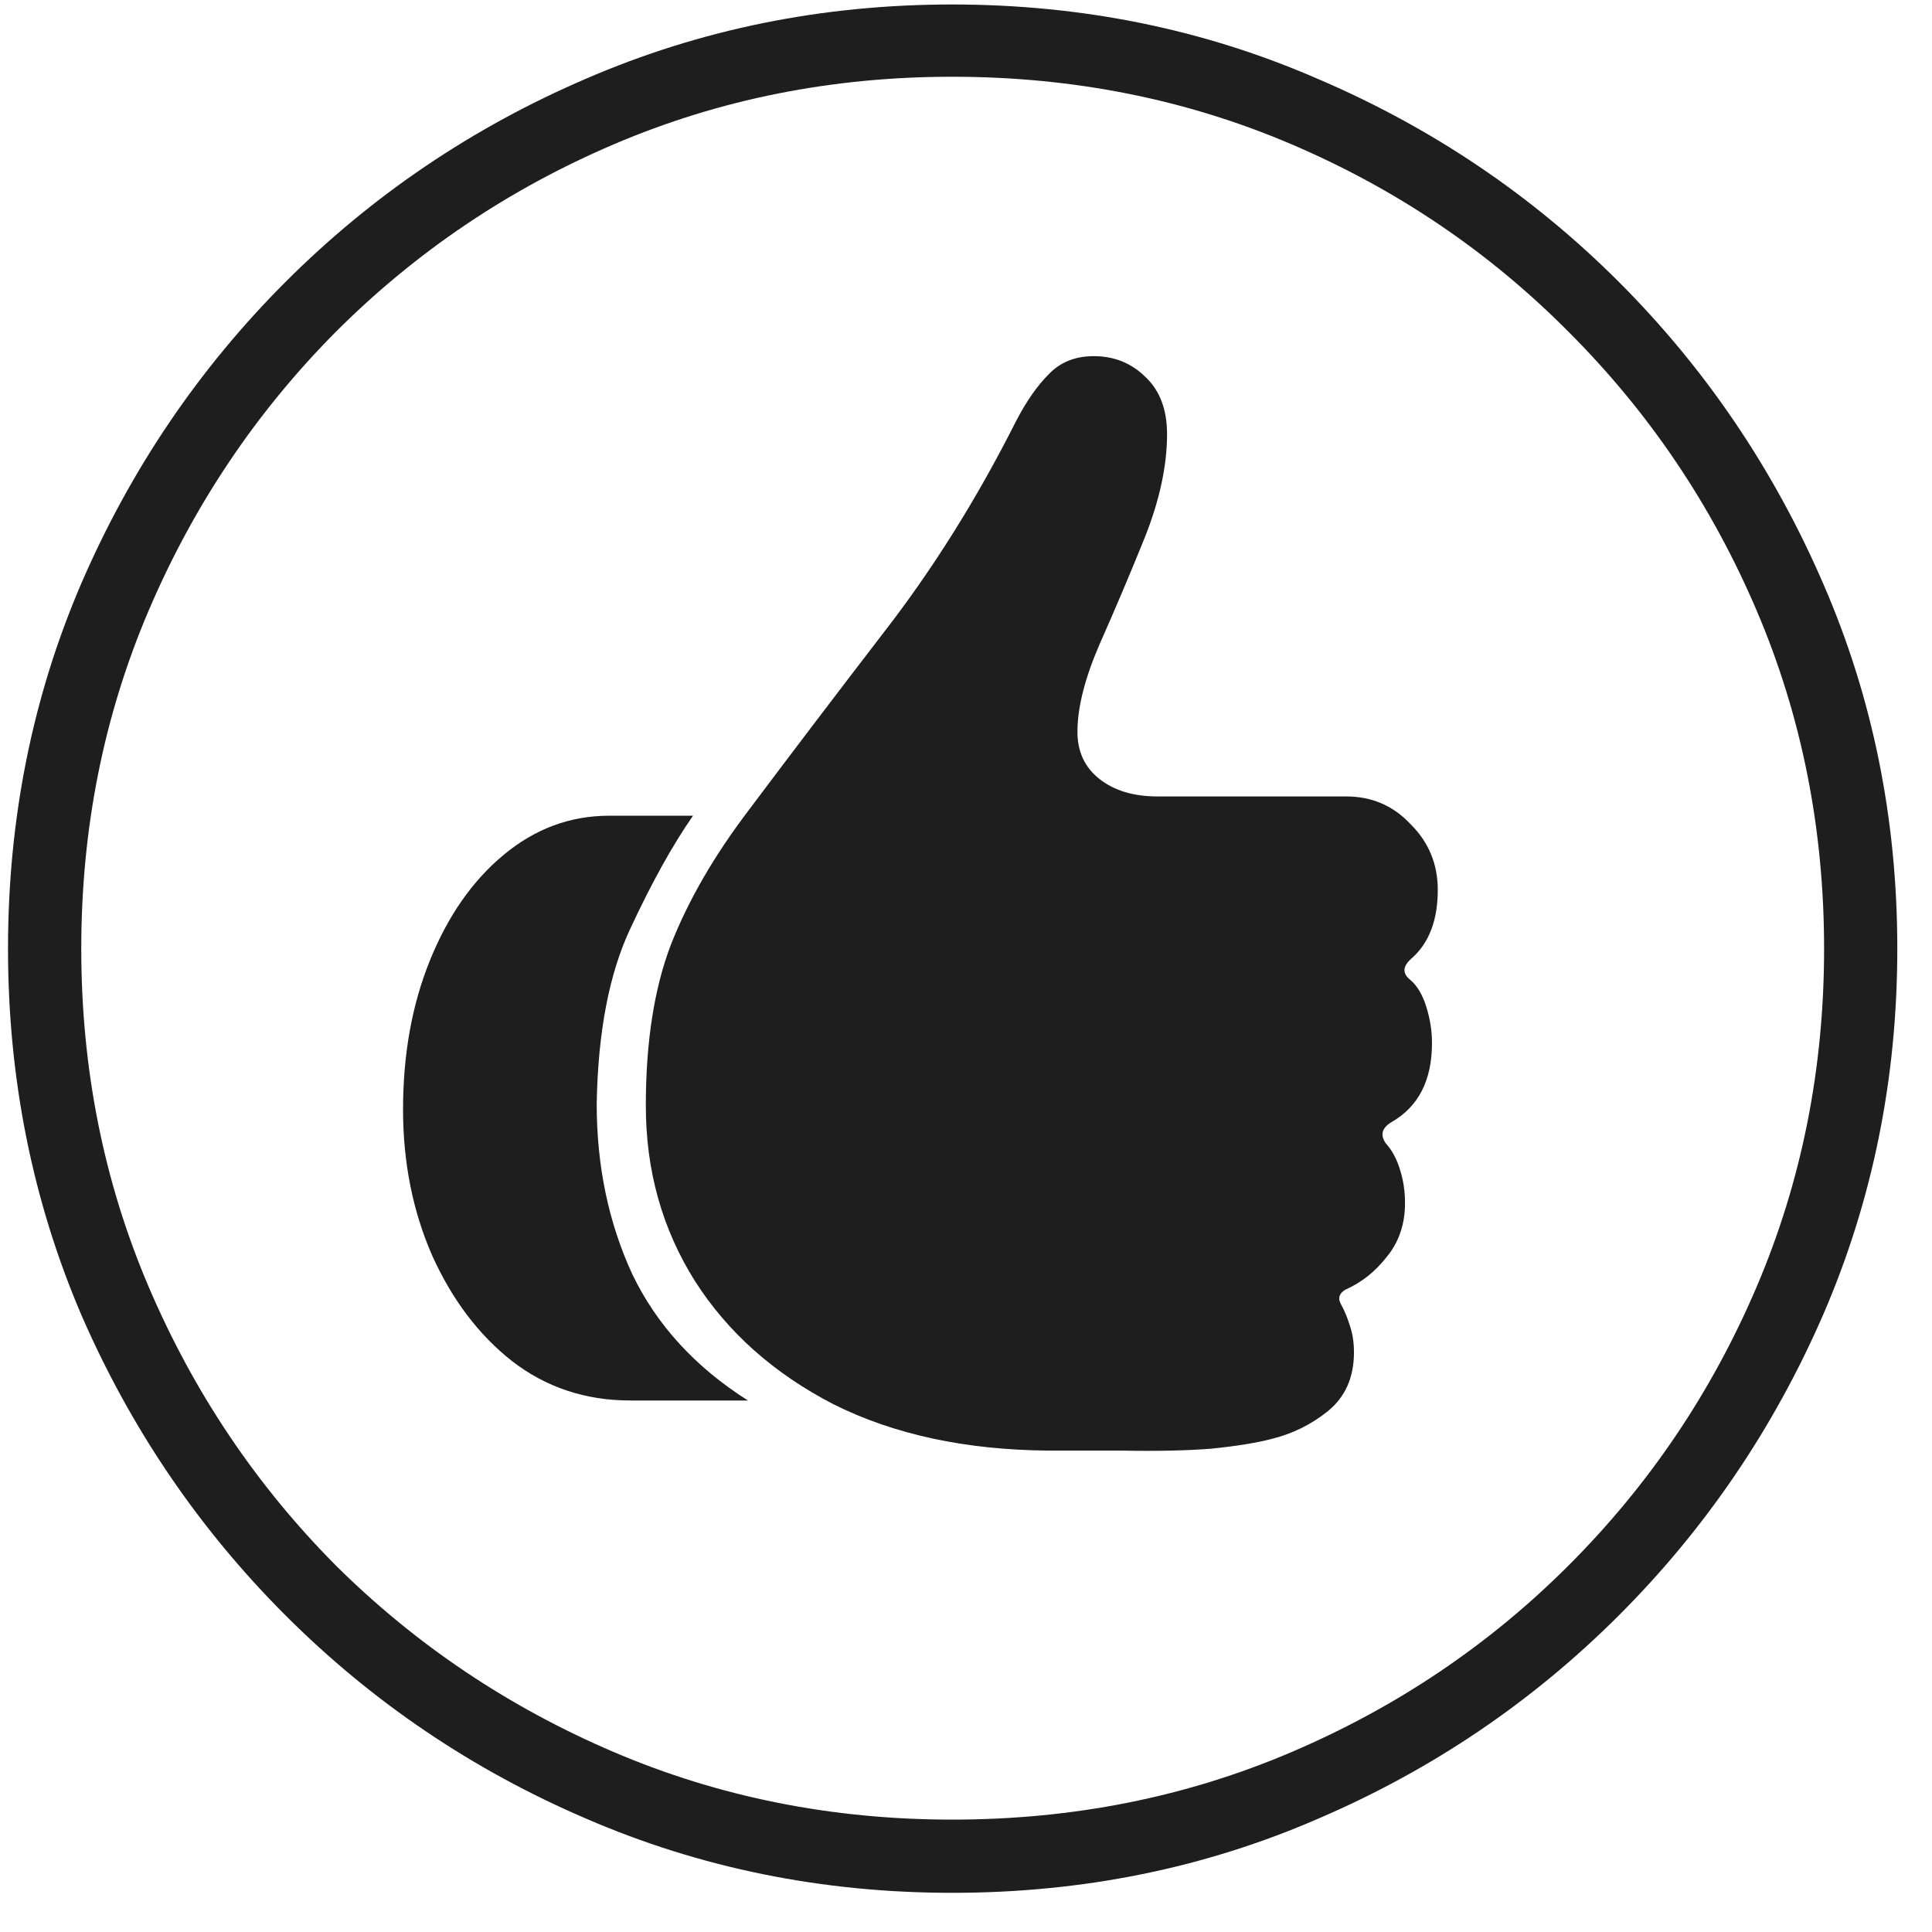 <svg width="47" height="47" viewBox="0 0 47 47" fill="none" xmlns="http://www.w3.org/2000/svg">
<path d="M23.164 46.047C20.008 46.047 17.039 45.445 14.258 44.242C11.492 43.055 9.055 41.406 6.945 39.297C4.836 37.188 3.18 34.75 1.977 31.984C0.789 29.203 0.195 26.234 0.195 23.078C0.195 19.922 0.789 16.961 1.977 14.195C3.18 11.414 4.836 8.969 6.945 6.859C9.055 4.75 11.492 3.102 14.258 1.914C17.039 0.711 20.008 0.109 23.164 0.109C26.32 0.109 29.281 0.711 32.047 1.914C34.828 3.102 37.273 4.75 39.383 6.859C41.492 8.969 43.148 11.414 44.352 14.195C45.555 16.961 46.156 19.922 46.156 23.078C46.156 26.234 45.555 29.203 44.352 31.984C43.148 34.75 41.492 37.188 39.383 39.297C37.273 41.406 34.836 43.055 32.07 44.242C29.305 45.445 26.336 46.047 23.164 46.047ZM23.164 44.266C26.102 44.266 28.852 43.719 31.414 42.625C33.977 41.531 36.227 40.016 38.164 38.078C40.117 36.125 41.641 33.867 42.734 31.305C43.828 28.742 44.375 26 44.375 23.078C44.375 20.156 43.828 17.414 42.734 14.852C41.641 12.289 40.117 10.031 38.164 8.078C36.227 6.125 33.977 4.602 31.414 3.508C28.852 2.414 26.102 1.867 23.164 1.867C20.242 1.867 17.5 2.414 14.938 3.508C12.375 4.602 10.117 6.125 8.164 8.078C6.227 10.031 4.711 12.289 3.617 14.852C2.523 17.414 1.977 20.156 1.977 23.078C1.977 26 2.523 28.742 3.617 31.305C4.711 33.867 6.227 36.125 8.164 38.078C10.117 40.016 12.375 41.531 14.938 42.625C17.5 43.719 20.242 44.266 23.164 44.266ZM9.805 26.992C9.805 25.648 10.023 24.438 10.461 23.359C10.898 22.281 11.492 21.43 12.242 20.805C13.008 20.164 13.867 19.844 14.82 19.844H16.859C16.359 20.562 15.852 21.477 15.336 22.586C14.82 23.68 14.547 25.102 14.516 26.852C14.516 28.367 14.805 29.75 15.383 31C15.977 32.234 16.914 33.258 18.195 34.07H15.336C14.242 34.07 13.281 33.75 12.453 33.109C11.641 32.469 10.992 31.609 10.508 30.531C10.039 29.453 9.805 28.273 9.805 26.992ZM15.711 26.898C15.711 25.352 15.914 24.047 16.32 22.984C16.742 21.906 17.375 20.812 18.219 19.703C19.203 18.391 20.289 16.961 21.477 15.414C22.68 13.867 23.758 12.148 24.711 10.258C24.961 9.773 25.227 9.391 25.508 9.109C25.789 8.812 26.156 8.664 26.609 8.664C27.109 8.664 27.531 8.836 27.875 9.18C28.219 9.508 28.391 9.969 28.391 10.562C28.391 11.328 28.211 12.164 27.852 13.07C27.492 13.961 27.125 14.828 26.75 15.672C26.391 16.5 26.211 17.211 26.211 17.805C26.211 18.289 26.391 18.672 26.75 18.953C27.109 19.234 27.578 19.375 28.156 19.375H32.75C33.375 19.375 33.898 19.602 34.32 20.055C34.758 20.492 34.977 21.023 34.977 21.648C34.977 22.383 34.766 22.938 34.344 23.312C34.125 23.5 34.109 23.672 34.297 23.828C34.469 23.969 34.602 24.188 34.695 24.484C34.789 24.781 34.836 25.078 34.836 25.375C34.836 26.281 34.508 26.922 33.852 27.297C33.617 27.438 33.57 27.609 33.711 27.812C33.867 27.984 33.984 28.203 34.062 28.469C34.141 28.719 34.18 28.984 34.18 29.266C34.18 29.781 34.031 30.219 33.734 30.578C33.453 30.938 33.117 31.203 32.727 31.375C32.57 31.469 32.539 31.594 32.633 31.75C32.711 31.891 32.781 32.062 32.844 32.266C32.906 32.453 32.938 32.664 32.938 32.898C32.938 33.508 32.727 33.984 32.305 34.328C31.898 34.656 31.438 34.883 30.922 35.008C30.562 35.102 30.078 35.18 29.469 35.242C28.875 35.289 28.148 35.305 27.289 35.289H25.508C23.492 35.273 21.75 34.898 20.281 34.164C18.828 33.414 17.703 32.414 16.906 31.164C16.109 29.898 15.711 28.477 15.711 26.898Z" fill="#1E1E1F"/>
</svg>
